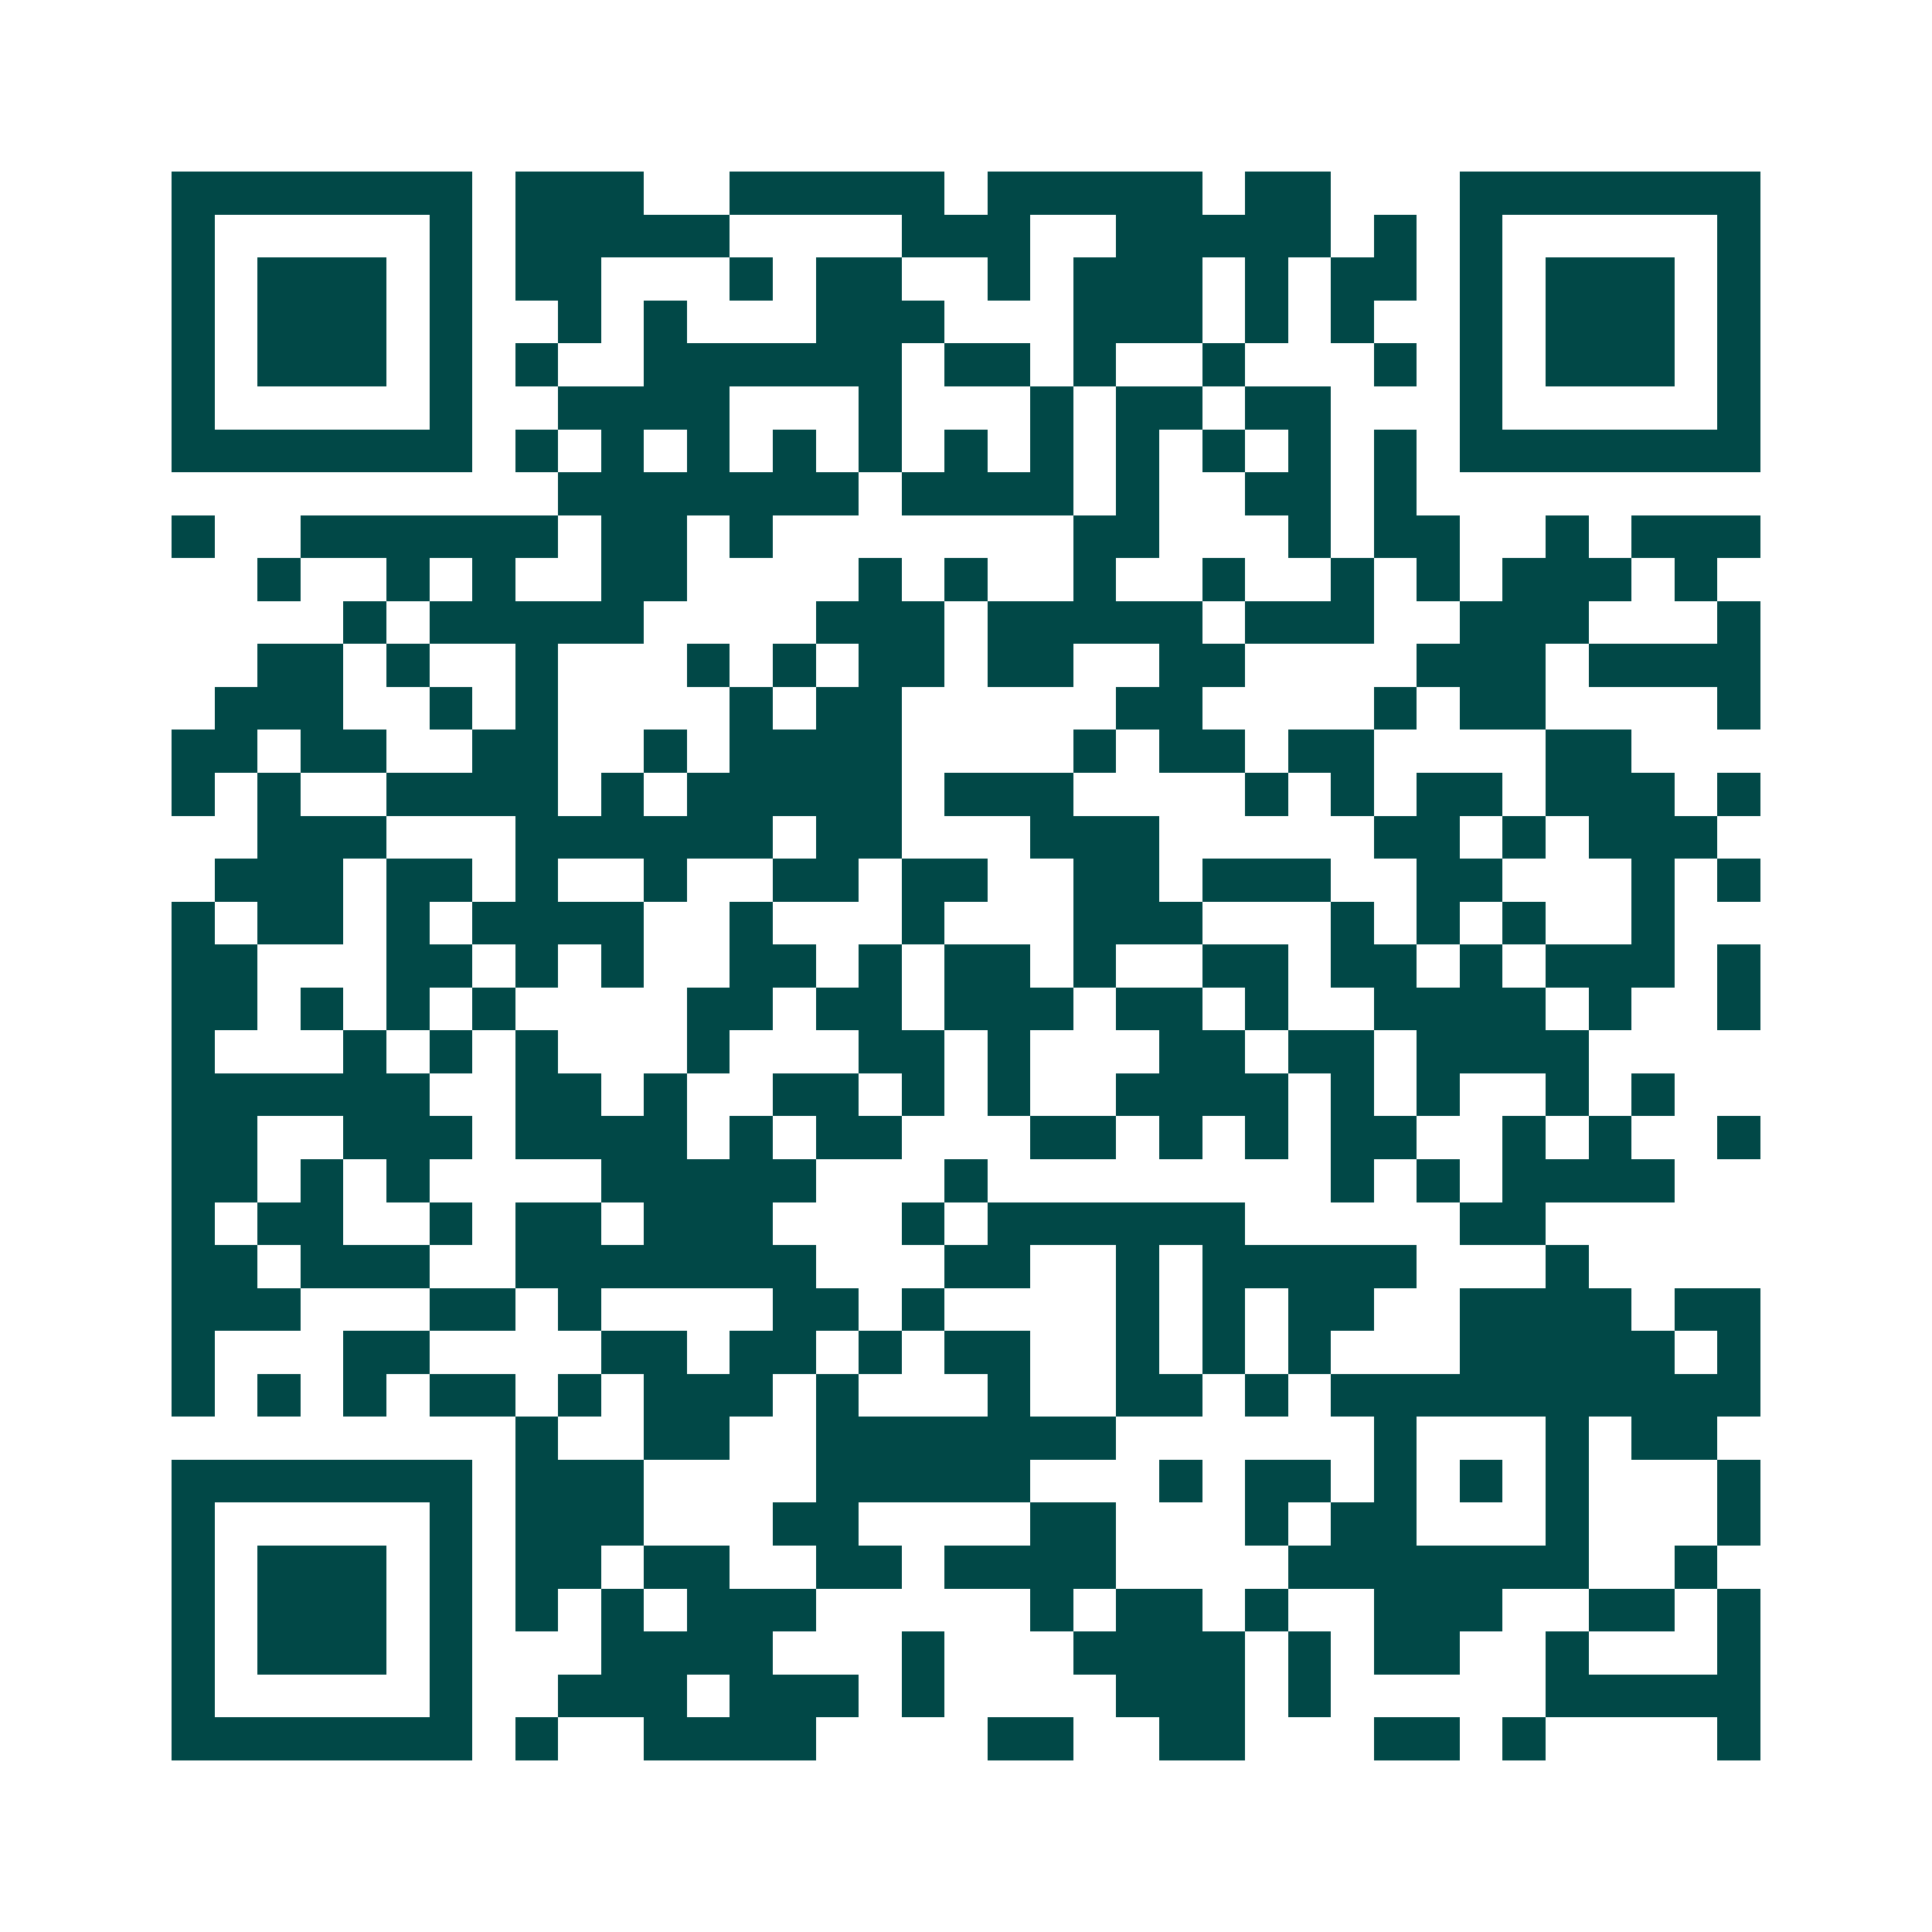 <svg xmlns="http://www.w3.org/2000/svg" width="200" height="200" viewBox="0 0 45 45" shape-rendering="crispEdges"><path fill="#ffffff" d="M0 0h45v45H0z"/><path stroke="#014847" d="M4 4.5h7m1 0h3m2 0h5m1 0h5m1 0h2m3 0h7M4 5.5h1m5 0h1m1 0h5m4 0h3m2 0h5m1 0h1m1 0h1m5 0h1M4 6.5h1m1 0h3m1 0h1m1 0h2m3 0h1m1 0h2m2 0h1m1 0h3m1 0h1m1 0h2m1 0h1m1 0h3m1 0h1M4 7.5h1m1 0h3m1 0h1m2 0h1m1 0h1m3 0h3m3 0h3m1 0h1m1 0h1m2 0h1m1 0h3m1 0h1M4 8.5h1m1 0h3m1 0h1m1 0h1m2 0h6m1 0h2m1 0h1m2 0h1m3 0h1m1 0h1m1 0h3m1 0h1M4 9.5h1m5 0h1m2 0h4m3 0h1m3 0h1m1 0h2m1 0h2m3 0h1m5 0h1M4 10.5h7m1 0h1m1 0h1m1 0h1m1 0h1m1 0h1m1 0h1m1 0h1m1 0h1m1 0h1m1 0h1m1 0h1m1 0h7M13 11.5h7m1 0h4m1 0h1m2 0h2m1 0h1M4 12.5h1m2 0h6m1 0h2m1 0h1m7 0h2m3 0h1m1 0h2m2 0h1m1 0h3M6 13.5h1m2 0h1m1 0h1m2 0h2m4 0h1m1 0h1m2 0h1m2 0h1m2 0h1m1 0h1m1 0h3m1 0h1M8 14.5h1m1 0h5m4 0h3m1 0h5m1 0h3m2 0h3m3 0h1M6 15.5h2m1 0h1m2 0h1m3 0h1m1 0h1m1 0h2m1 0h2m2 0h2m4 0h3m1 0h4M5 16.5h3m2 0h1m1 0h1m4 0h1m1 0h2m5 0h2m4 0h1m1 0h2m4 0h1M4 17.5h2m1 0h2m2 0h2m2 0h1m1 0h4m4 0h1m1 0h2m1 0h2m4 0h2M4 18.5h1m1 0h1m2 0h4m1 0h1m1 0h5m1 0h3m4 0h1m1 0h1m1 0h2m1 0h3m1 0h1M6 19.5h3m3 0h6m1 0h2m3 0h3m5 0h2m1 0h1m1 0h3M5 20.5h3m1 0h2m1 0h1m2 0h1m2 0h2m1 0h2m2 0h2m1 0h3m2 0h2m3 0h1m1 0h1M4 21.5h1m1 0h2m1 0h1m1 0h4m2 0h1m3 0h1m3 0h3m3 0h1m1 0h1m1 0h1m2 0h1M4 22.5h2m3 0h2m1 0h1m1 0h1m2 0h2m1 0h1m1 0h2m1 0h1m2 0h2m1 0h2m1 0h1m1 0h3m1 0h1M4 23.5h2m1 0h1m1 0h1m1 0h1m4 0h2m1 0h2m1 0h3m1 0h2m1 0h1m2 0h4m1 0h1m2 0h1M4 24.5h1m3 0h1m1 0h1m1 0h1m3 0h1m3 0h2m1 0h1m3 0h2m1 0h2m1 0h4M4 25.5h6m2 0h2m1 0h1m2 0h2m1 0h1m1 0h1m2 0h4m1 0h1m1 0h1m2 0h1m1 0h1M4 26.5h2m2 0h3m1 0h4m1 0h1m1 0h2m3 0h2m1 0h1m1 0h1m1 0h2m2 0h1m1 0h1m2 0h1M4 27.5h2m1 0h1m1 0h1m4 0h5m3 0h1m8 0h1m1 0h1m1 0h4M4 28.5h1m1 0h2m2 0h1m1 0h2m1 0h3m3 0h1m1 0h6m5 0h2M4 29.5h2m1 0h3m2 0h7m3 0h2m2 0h1m1 0h5m3 0h1M4 30.5h3m3 0h2m1 0h1m4 0h2m1 0h1m4 0h1m1 0h1m1 0h2m2 0h4m1 0h2M4 31.5h1m3 0h2m4 0h2m1 0h2m1 0h1m1 0h2m2 0h1m1 0h1m1 0h1m3 0h5m1 0h1M4 32.5h1m1 0h1m1 0h1m1 0h2m1 0h1m1 0h3m1 0h1m3 0h1m2 0h2m1 0h1m1 0h10M12 33.5h1m2 0h2m2 0h7m6 0h1m3 0h1m1 0h2M4 34.5h7m1 0h3m4 0h5m3 0h1m1 0h2m1 0h1m1 0h1m1 0h1m3 0h1M4 35.5h1m5 0h1m1 0h3m3 0h2m4 0h2m3 0h1m1 0h2m3 0h1m3 0h1M4 36.5h1m1 0h3m1 0h1m1 0h2m1 0h2m2 0h2m1 0h4m4 0h7m2 0h1M4 37.5h1m1 0h3m1 0h1m1 0h1m1 0h1m1 0h3m5 0h1m1 0h2m1 0h1m2 0h3m2 0h2m1 0h1M4 38.5h1m1 0h3m1 0h1m3 0h4m3 0h1m3 0h4m1 0h1m1 0h2m2 0h1m3 0h1M4 39.5h1m5 0h1m2 0h3m1 0h3m1 0h1m4 0h3m1 0h1m5 0h5M4 40.5h7m1 0h1m2 0h4m4 0h2m2 0h2m3 0h2m1 0h1m4 0h1"/></svg>
